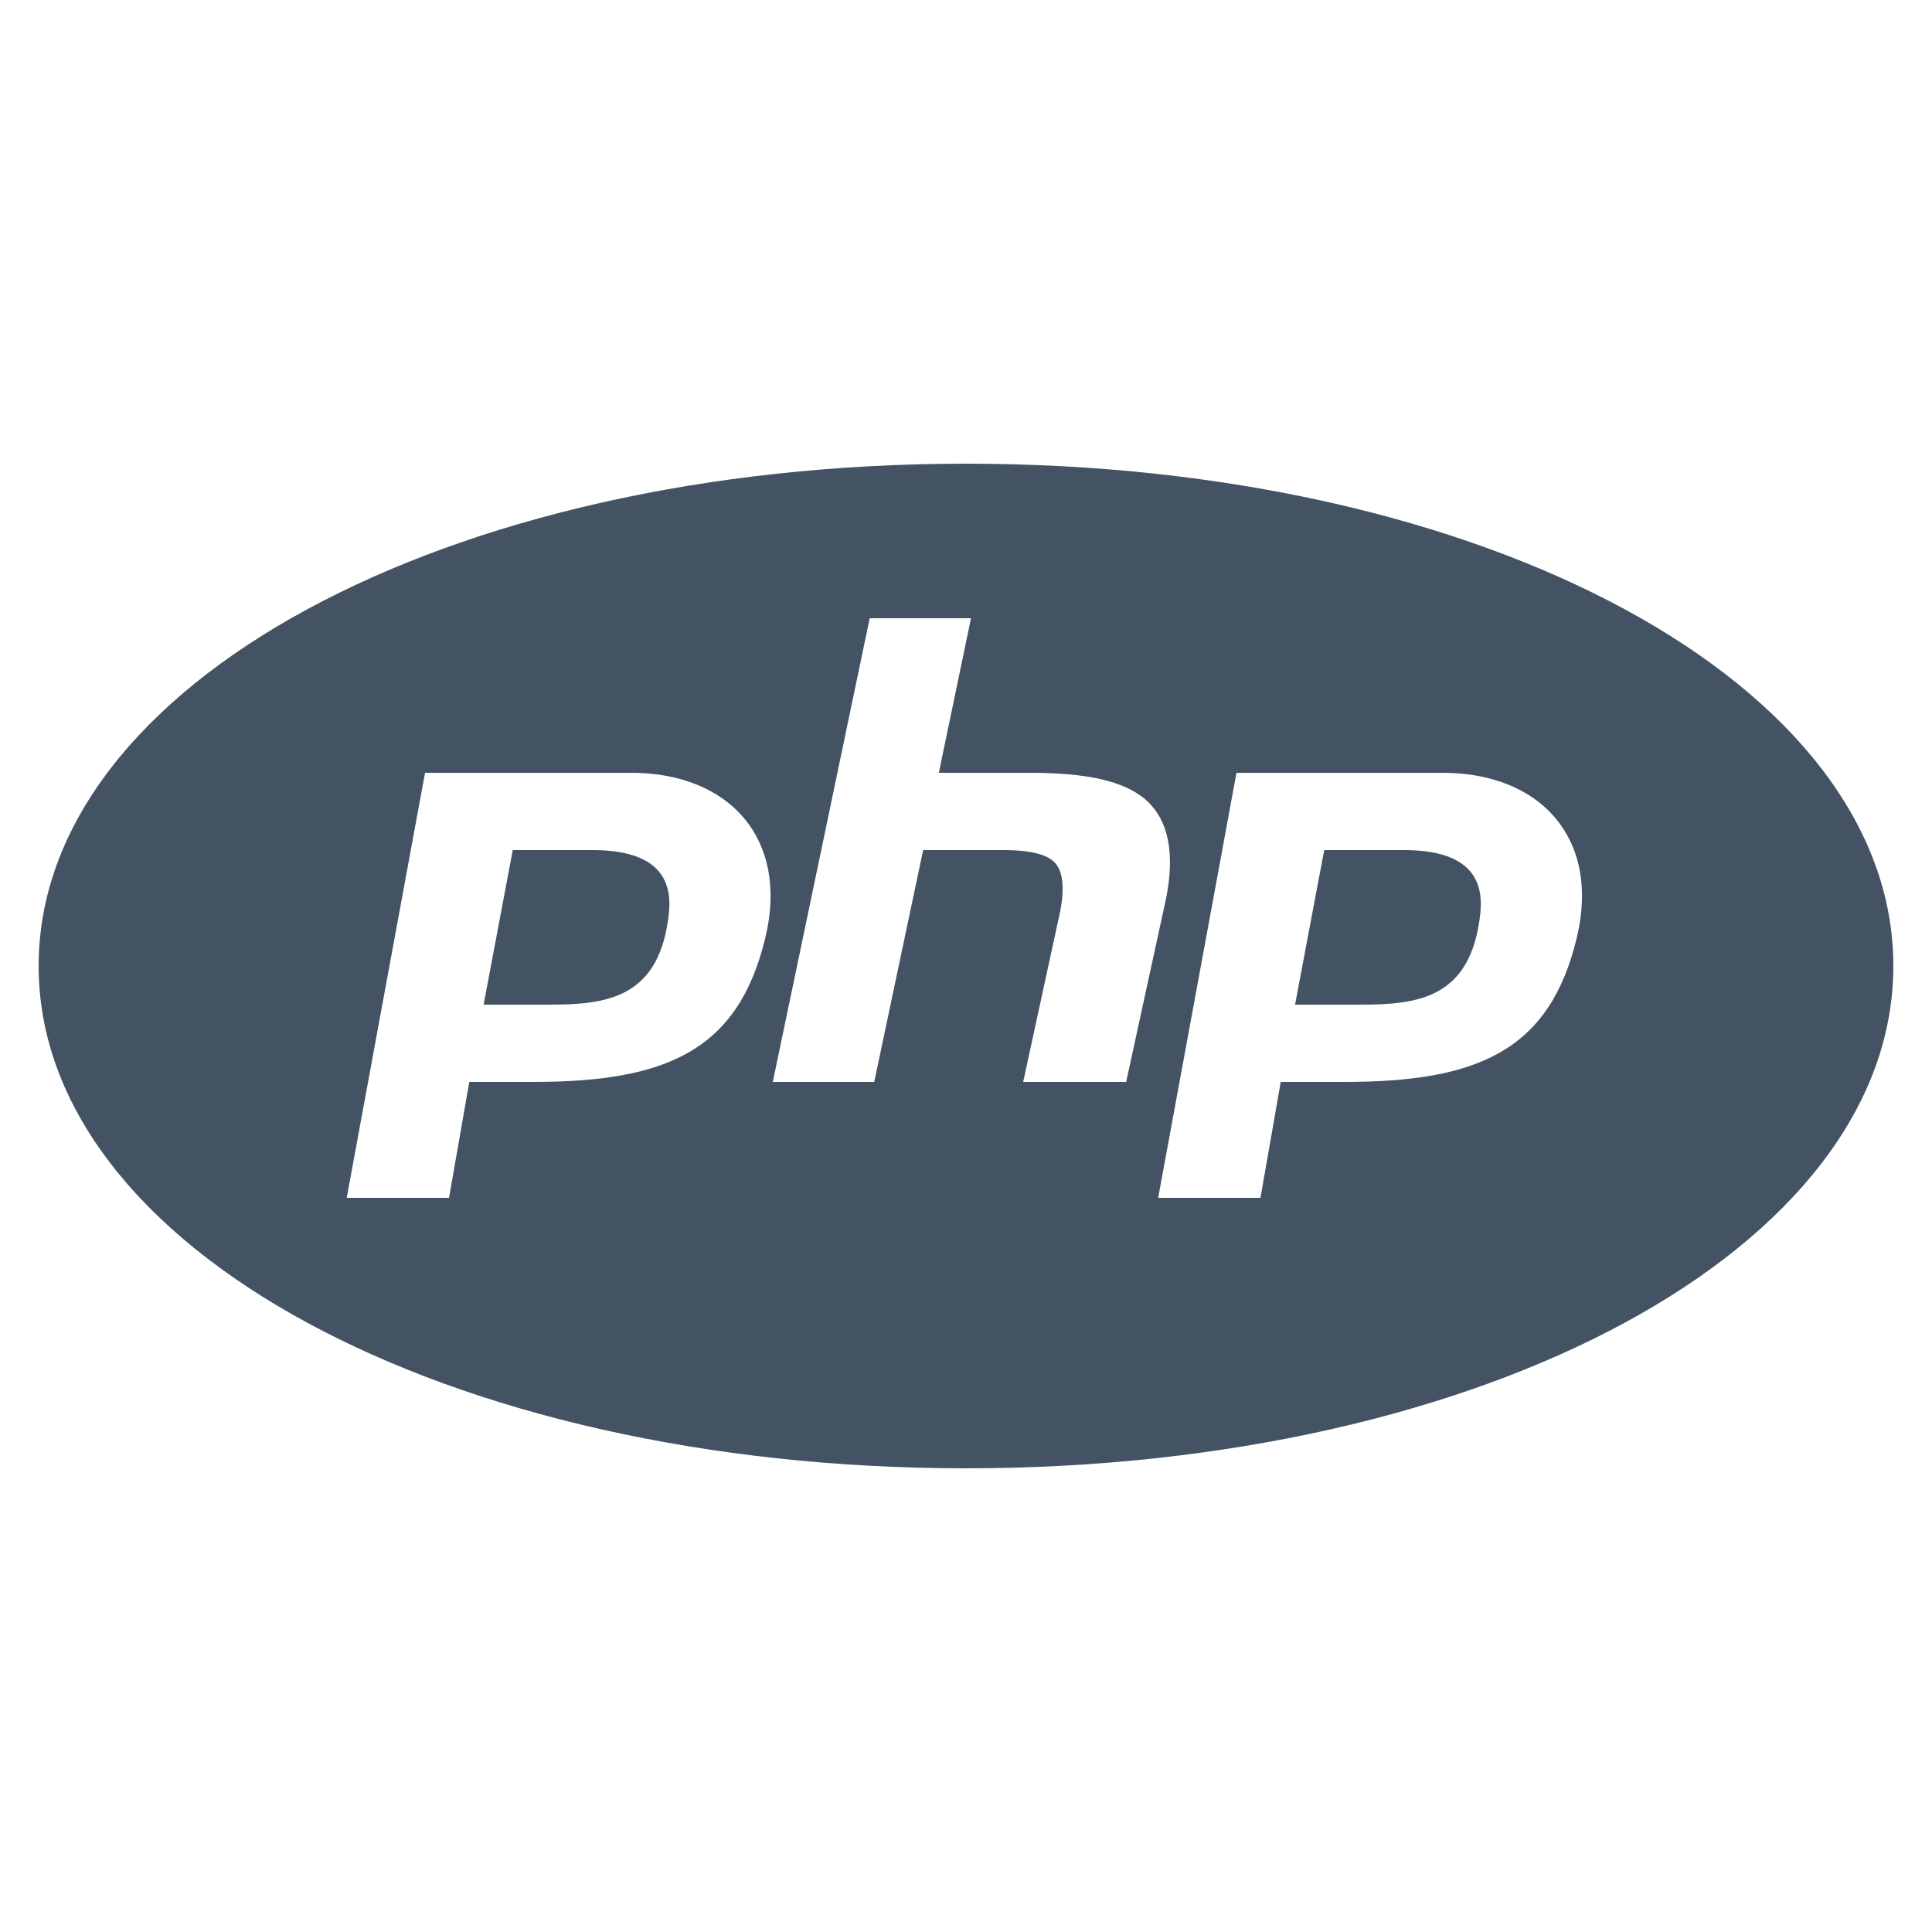 ﻿<?xml version="1.0" encoding="utf-8"?>
<svg xmlns="http://www.w3.org/2000/svg" viewBox="0 0 50 50" width="100" height="100">
  <path d="M25 12C11.543 12 1 17.711 1 25C1 32.289 11.543 38 25 38C38.457 38 49 32.289 49 25C49 17.711 38.457 12 25 12 Z M 22.508 16L25.129 16L24.297 20L26.637 20C28.121 20 29.117 20.207 29.684 20.727C30.238 21.238 30.406 22.078 30.184 23.223L29.145 28L26.48 28L27.438 23.582C27.555 22.977 27.508 22.555 27.305 22.332C27.102 22.109 26.656 22 25.988 22L23.891 22L22.625 28L20 28 Z M 11 20L16.332 20C18.875 20 20.414 21.703 19.812 24.246C19.113 27.199 17.238 28 13.793 28L12.145 28L11.621 31L8.973 31 Z M 32 20L37.332 20C39.875 20 41.414 21.703 40.812 24.246C40.113 27.199 38.238 28 34.793 28L33.145 28L32.621 31L29.973 31 Z M 13.27 22L12.516 26L14.227 26C15.707 26 17.082 25.832 17.312 23.625C17.398 22.77 17.043 22 15.332 22 Z M 34.27 22L33.516 26L35.227 26C36.707 26 38.082 25.832 38.312 23.625C38.398 22.77 38.043 22 36.332 22Z" fill="#445364" />
</svg>